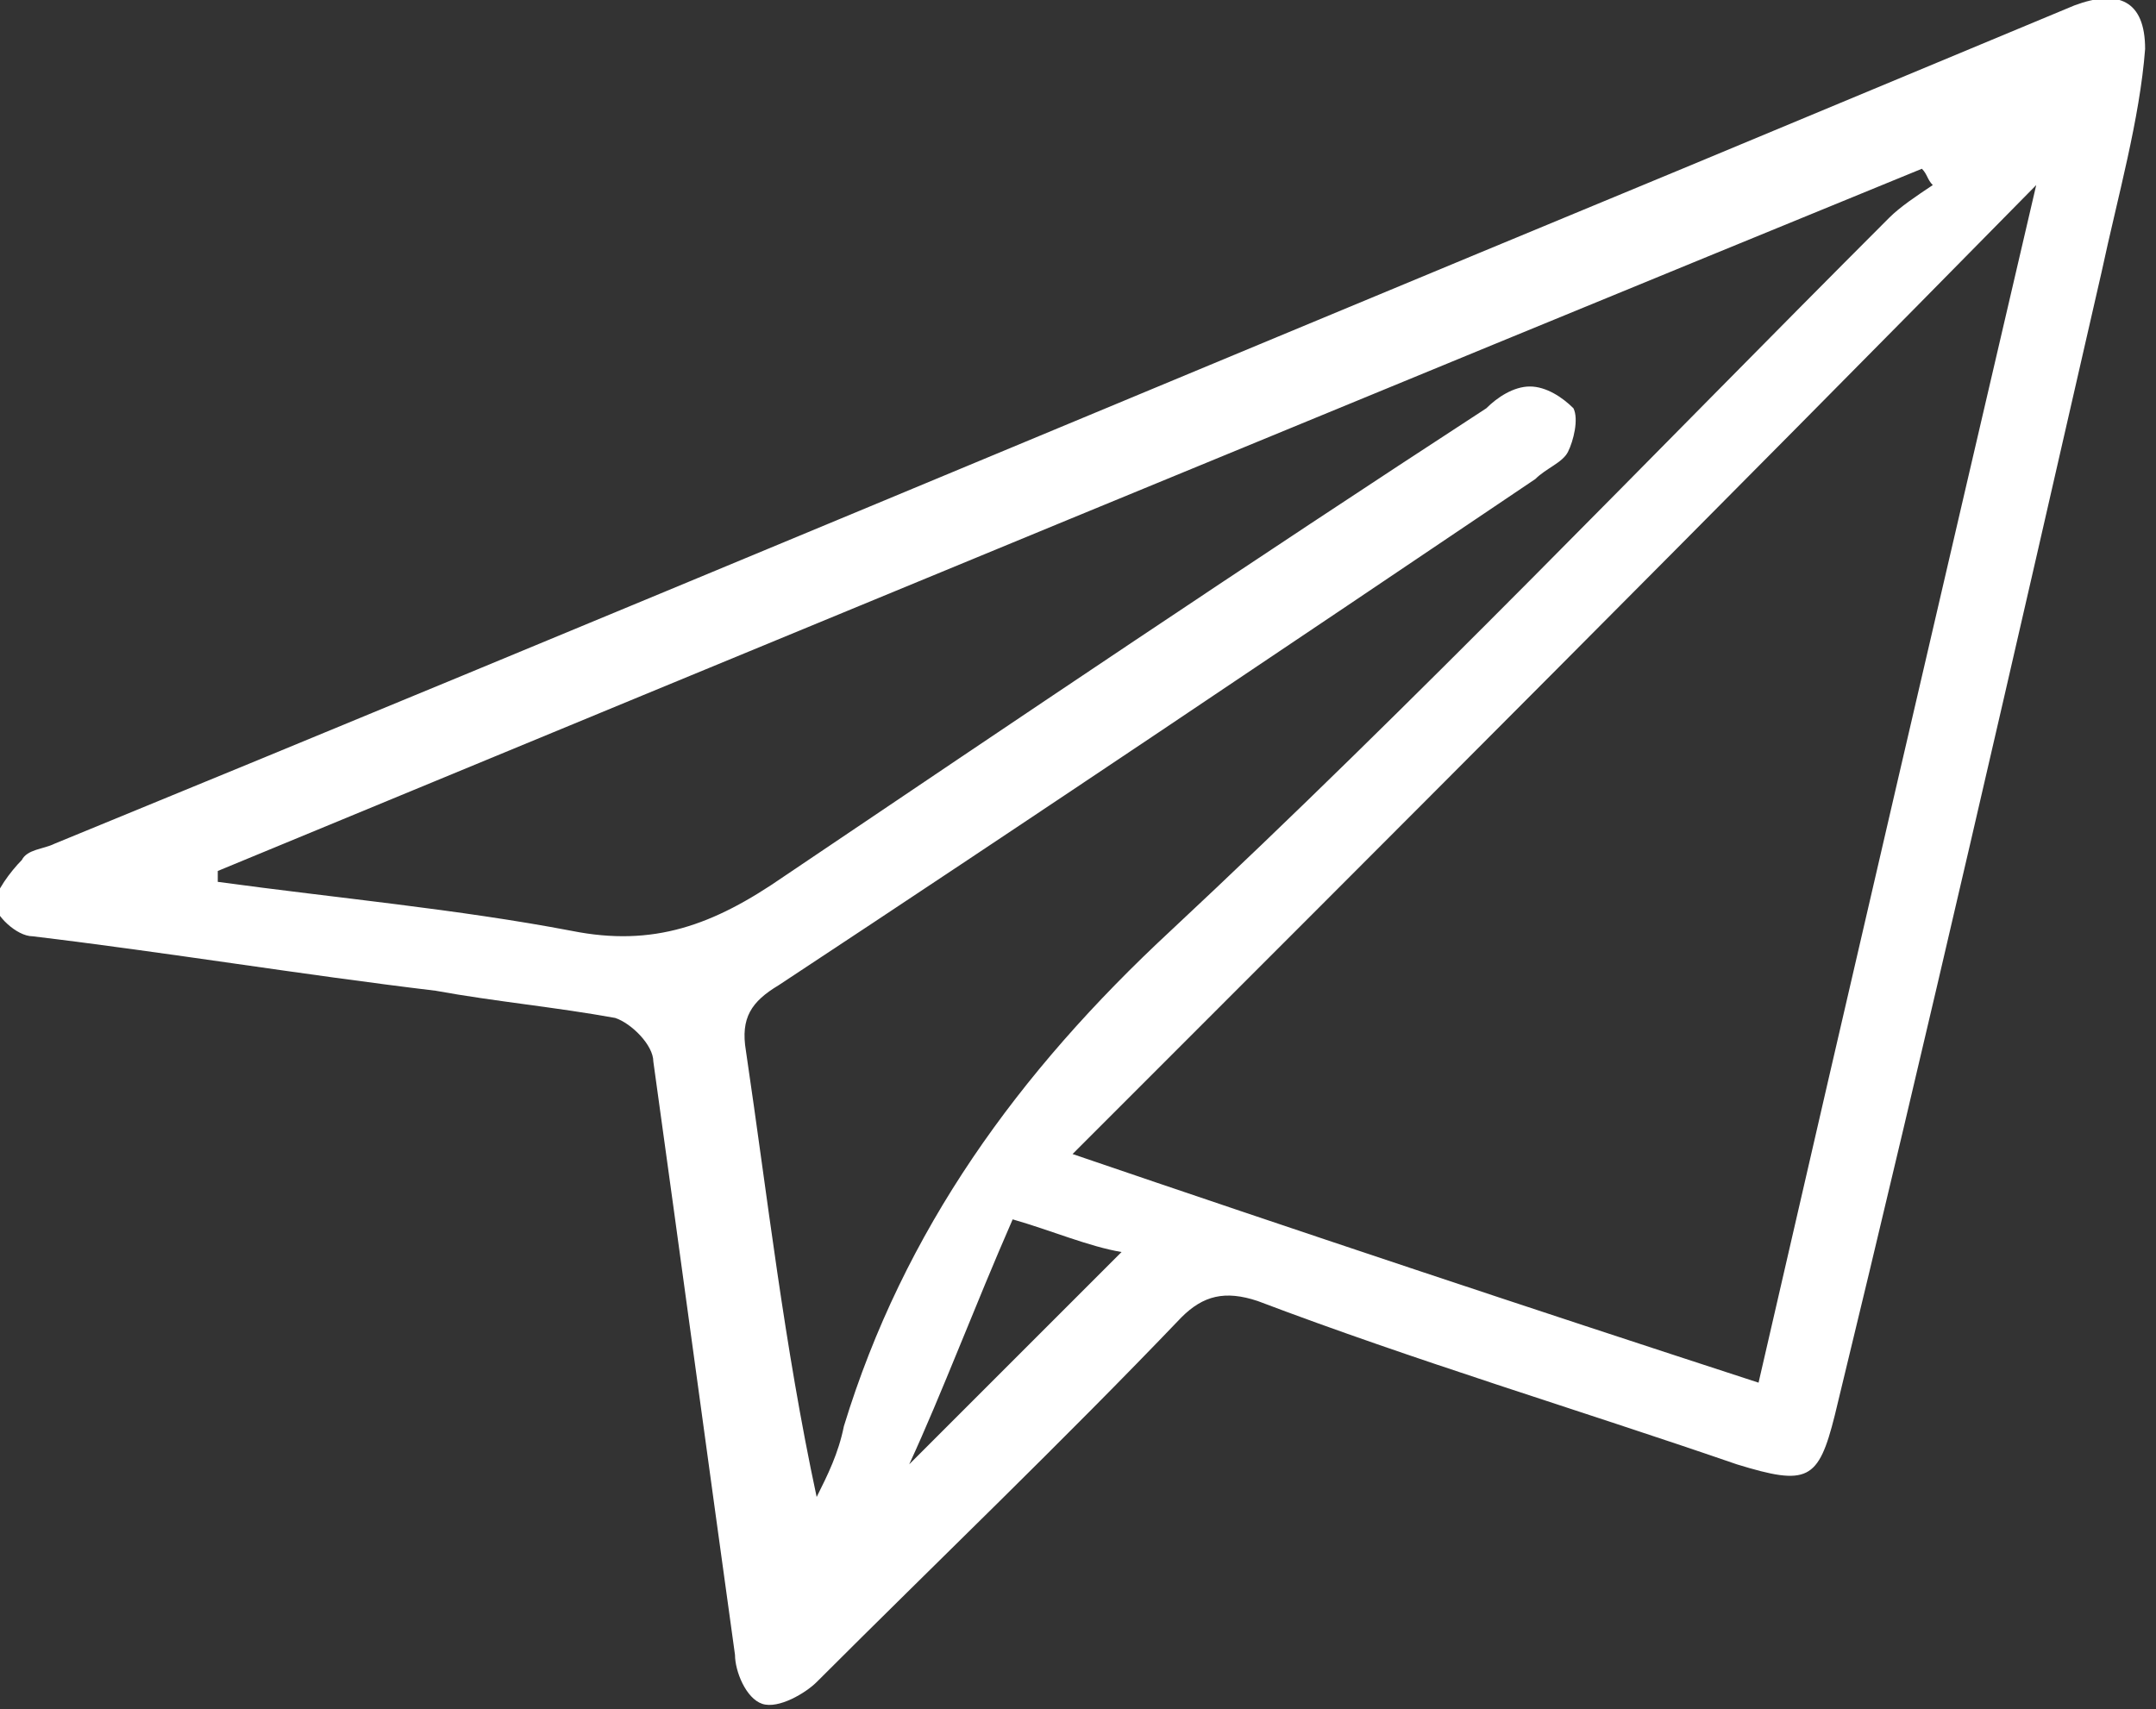 <?xml version="1.0" encoding="utf-8"?>
<!-- Generator: Adobe Illustrator 24.1.1, SVG Export Plug-In . SVG Version: 6.00 Build 0)  -->
<svg version="1.1" id="分離模式" xmlns="http://www.w3.org/2000/svg" xmlns:xlink="http://www.w3.org/1999/xlink" x="0px"
	 y="0px" viewBox="0 0 39.6 31.4" style="enable-background:new 0 0 39.6 31.4;" xml:space="preserve">
<rect x="0" y="0" width="39.6" height="31.4" fill="#333333" stroke="none"/>
<style type="text/css">
	.st0{fill-rule:evenodd;clip-rule:evenodd;fill:#FFFFFF;}
</style>
<path class="st0" d="M38.6,5c-1.6,7-3.2,14-4.9,21c-0.3,1.2-0.5,1.3-1.8,0.9c-2.9-1-5.9-1.9-8.8-3c-0.6-0.2-1-0.1-1.4,0.3
	c-2.2,2.3-4.5,4.5-6.7,6.7c-0.2,0.2-0.7,0.5-1,0.4s-0.5-0.6-0.5-0.9c-0.5-3.6-1-7.3-1.5-10.9c0-0.3-0.4-0.7-0.7-0.8
	c-1.1-0.2-2.2-0.3-3.3-0.5c-2.5-0.3-4.9-0.7-7.4-1c-0.3,0-0.7-0.4-0.7-0.6s0.3-0.6,0.5-0.8c0.1-0.2,0.4-0.2,0.6-0.3
	c10-4.1,20-8.3,29.9-12.4c2.4-1,4.8-2,7.2-3c0.8-0.3,1.3-0.1,1.3,0.8C39.3,2.2,38.9,3.6,38.6,5z M19.7,21.2
	c4.1,1.4,8.3,2.8,12.6,4.2c1.7-7.4,3.4-14.7,5.1-22C31.5,9.4,25.7,15.2,19.7,21.2z M10.5,17.1c1.5,0.3,2.6-0.1,3.9-1
	c4.3-2.9,8.6-5.8,12.9-8.6c0.2-0.2,0.5-0.4,0.8-0.4s0.6,0.2,0.8,0.4c0.1,0.2,0,0.6-0.1,0.8s-0.4,0.3-0.6,0.5
	c-4.6,3.1-9.2,6.2-13.9,9.3c-0.5,0.3-0.7,0.6-0.6,1.2c0.4,2.7,0.7,5.4,1.3,8.2c0.2-0.4,0.4-0.8,0.5-1.3c1.1-3.6,3.2-6.5,6-9.1
	C26,12.9,30.3,8.4,34.7,4c0.2-0.2,0.5-0.4,0.8-0.6c-0.1-0.1-0.1-0.2-0.2-0.3C24.8,7.4,14.4,11.7,4,16c0,0.1,0,0.1,0,0.2
	C6.2,16.5,8.4,16.7,10.5,17.1z M18.6,22.4c-0.7,1.6-1.3,3.2-1.9,4.5c1.2-1.2,2.5-2.5,3.9-3.9C20,22.9,19.3,22.6,18.6,22.4z"/>
</svg>
